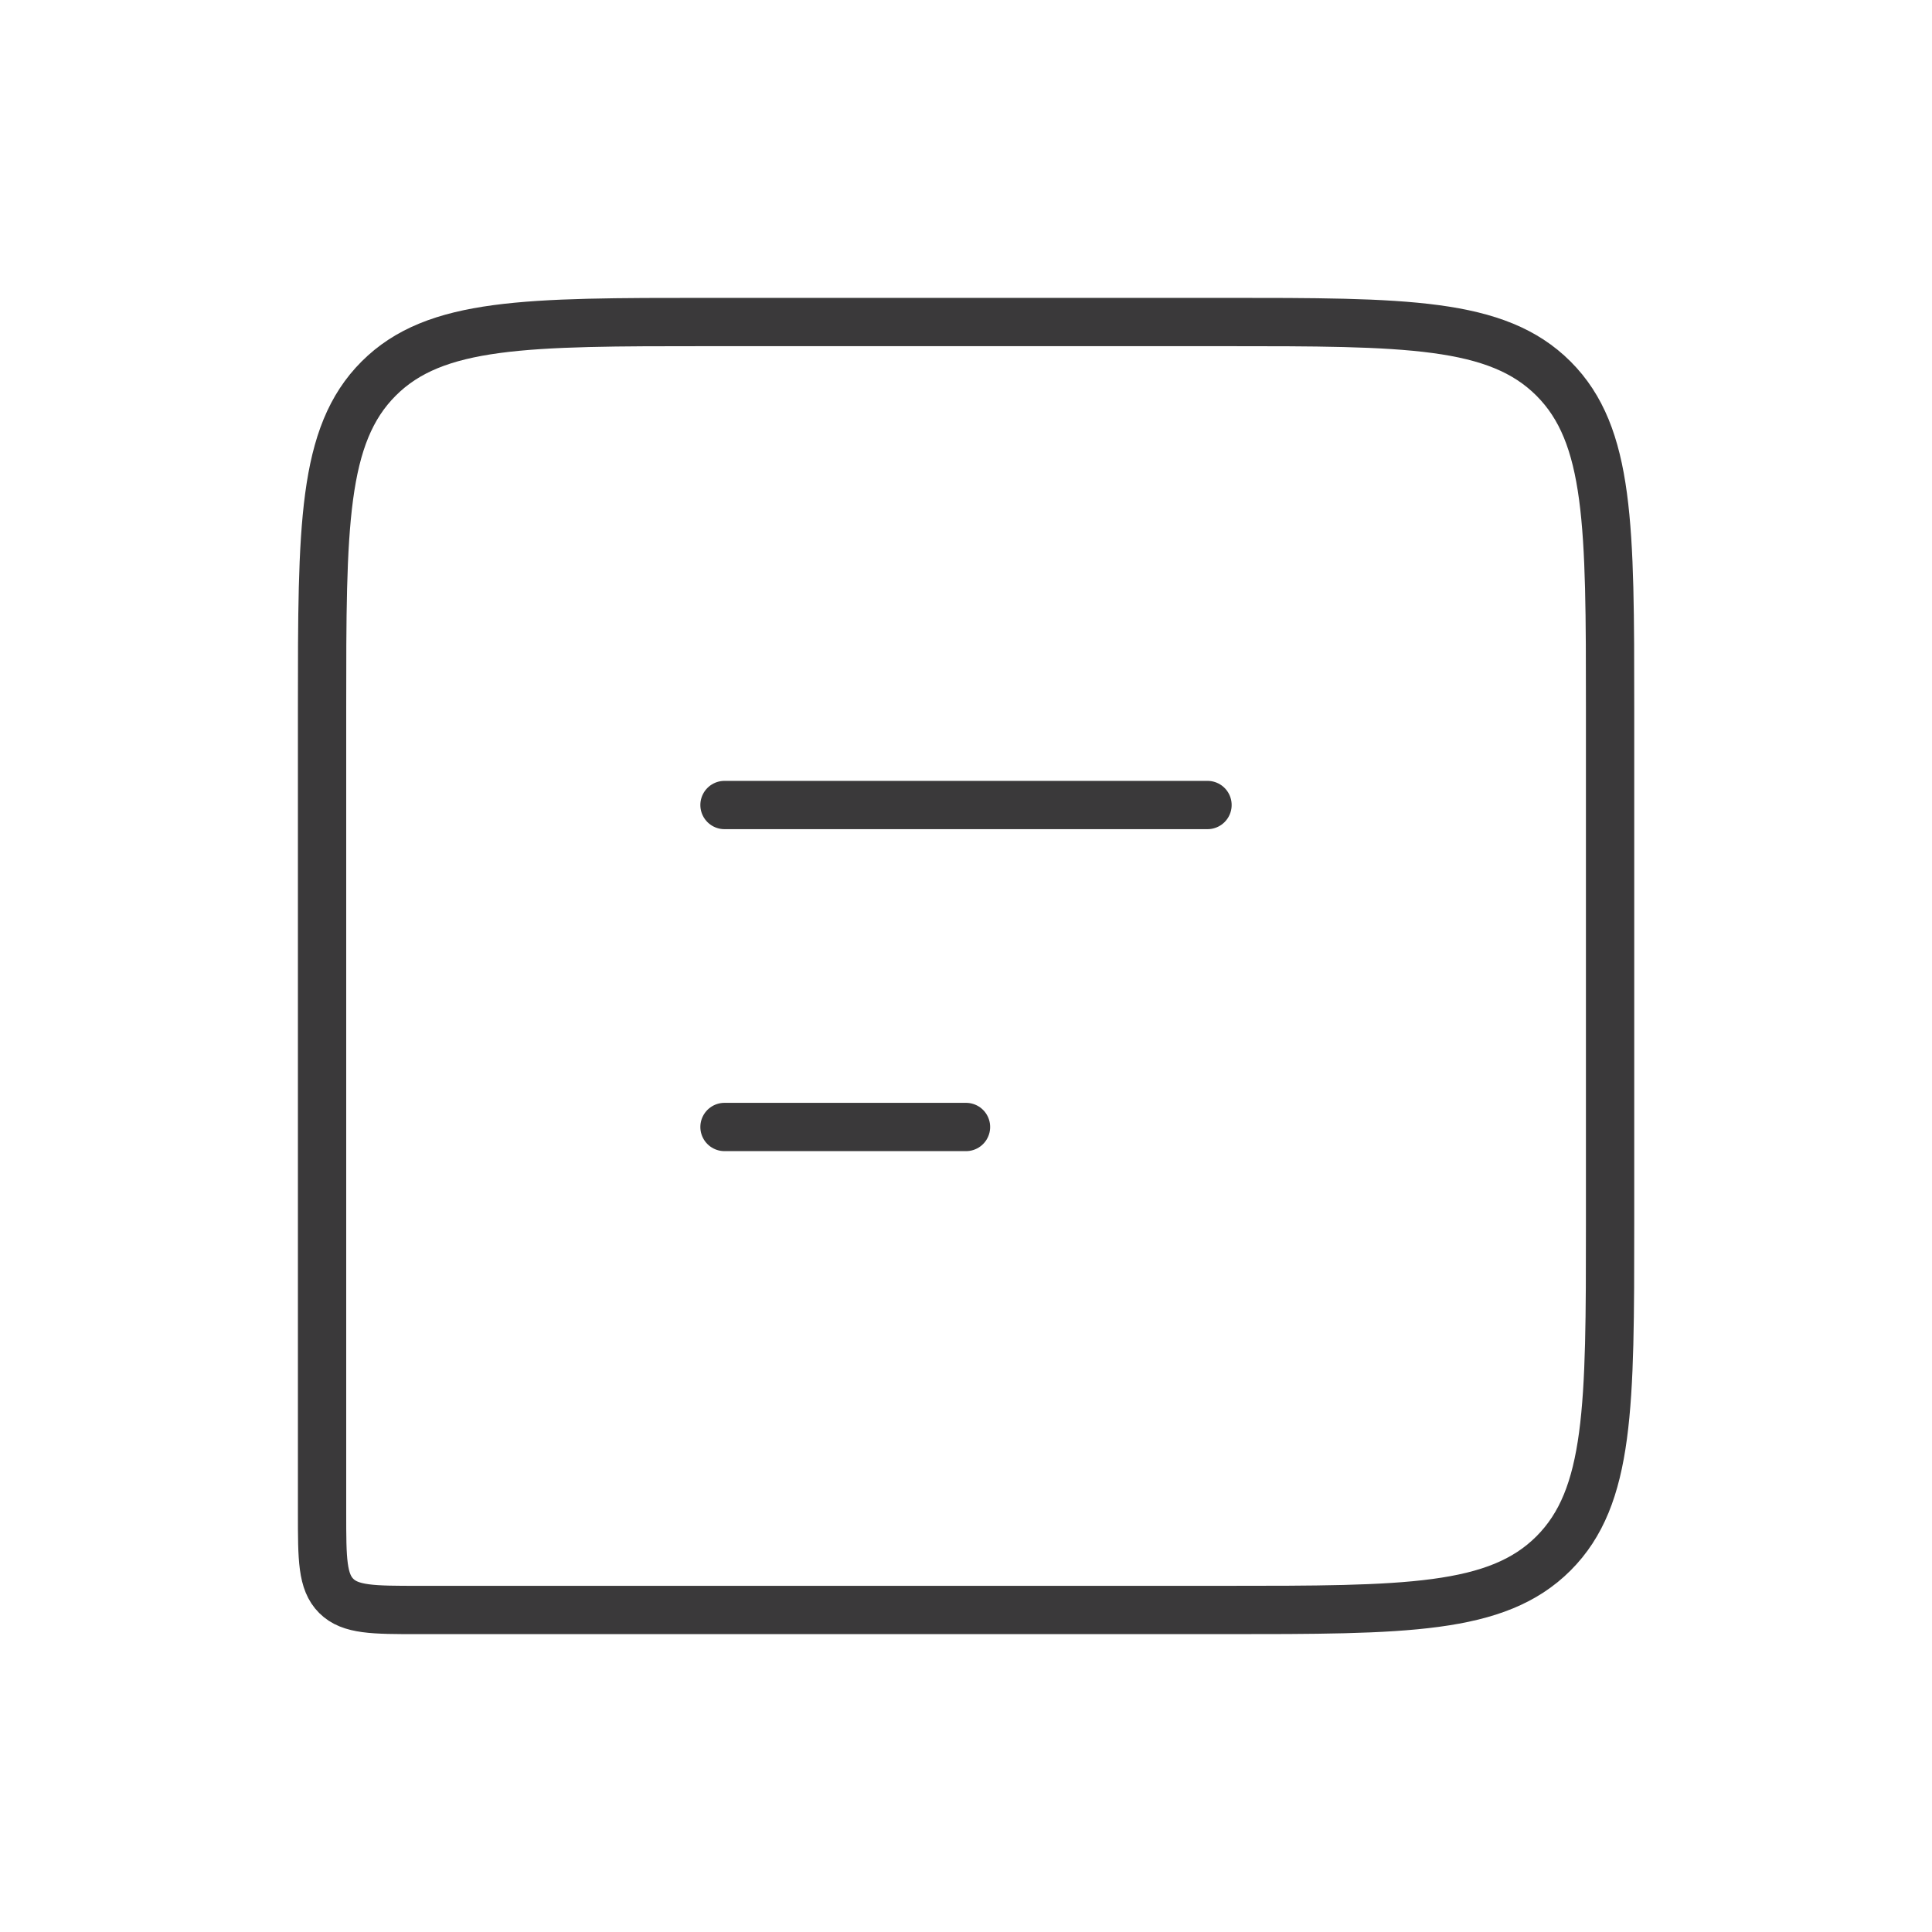 <svg width="40" height="40" viewBox="0 0 40 40" fill="none" xmlns="http://www.w3.org/2000/svg">
<path d="M33.335 14.667C33.335 10.896 33.335 9.01 32.163 7.838C30.991 6.667 29.106 6.667 25.335 6.667H14.668C10.897 6.667 9.011 6.667 7.84 7.838C6.668 9.01 6.668 10.896 6.668 14.667V31.333C6.668 32.276 6.668 32.748 6.961 33.041C7.254 33.333 7.725 33.333 8.668 33.333H25.335C29.106 33.333 30.991 33.333 32.163 32.162C33.335 30.99 33.335 29.105 33.335 25.333V14.667Z" stroke="#3A393A"/>
<path d="M15 16.667L25 16.667" stroke="#3A393A" stroke-linecap="round" stroke-linejoin="round"/>
<path d="M15 23.333H20" stroke="#3A393A" stroke-linecap="round" stroke-linejoin="round"/>
</svg>